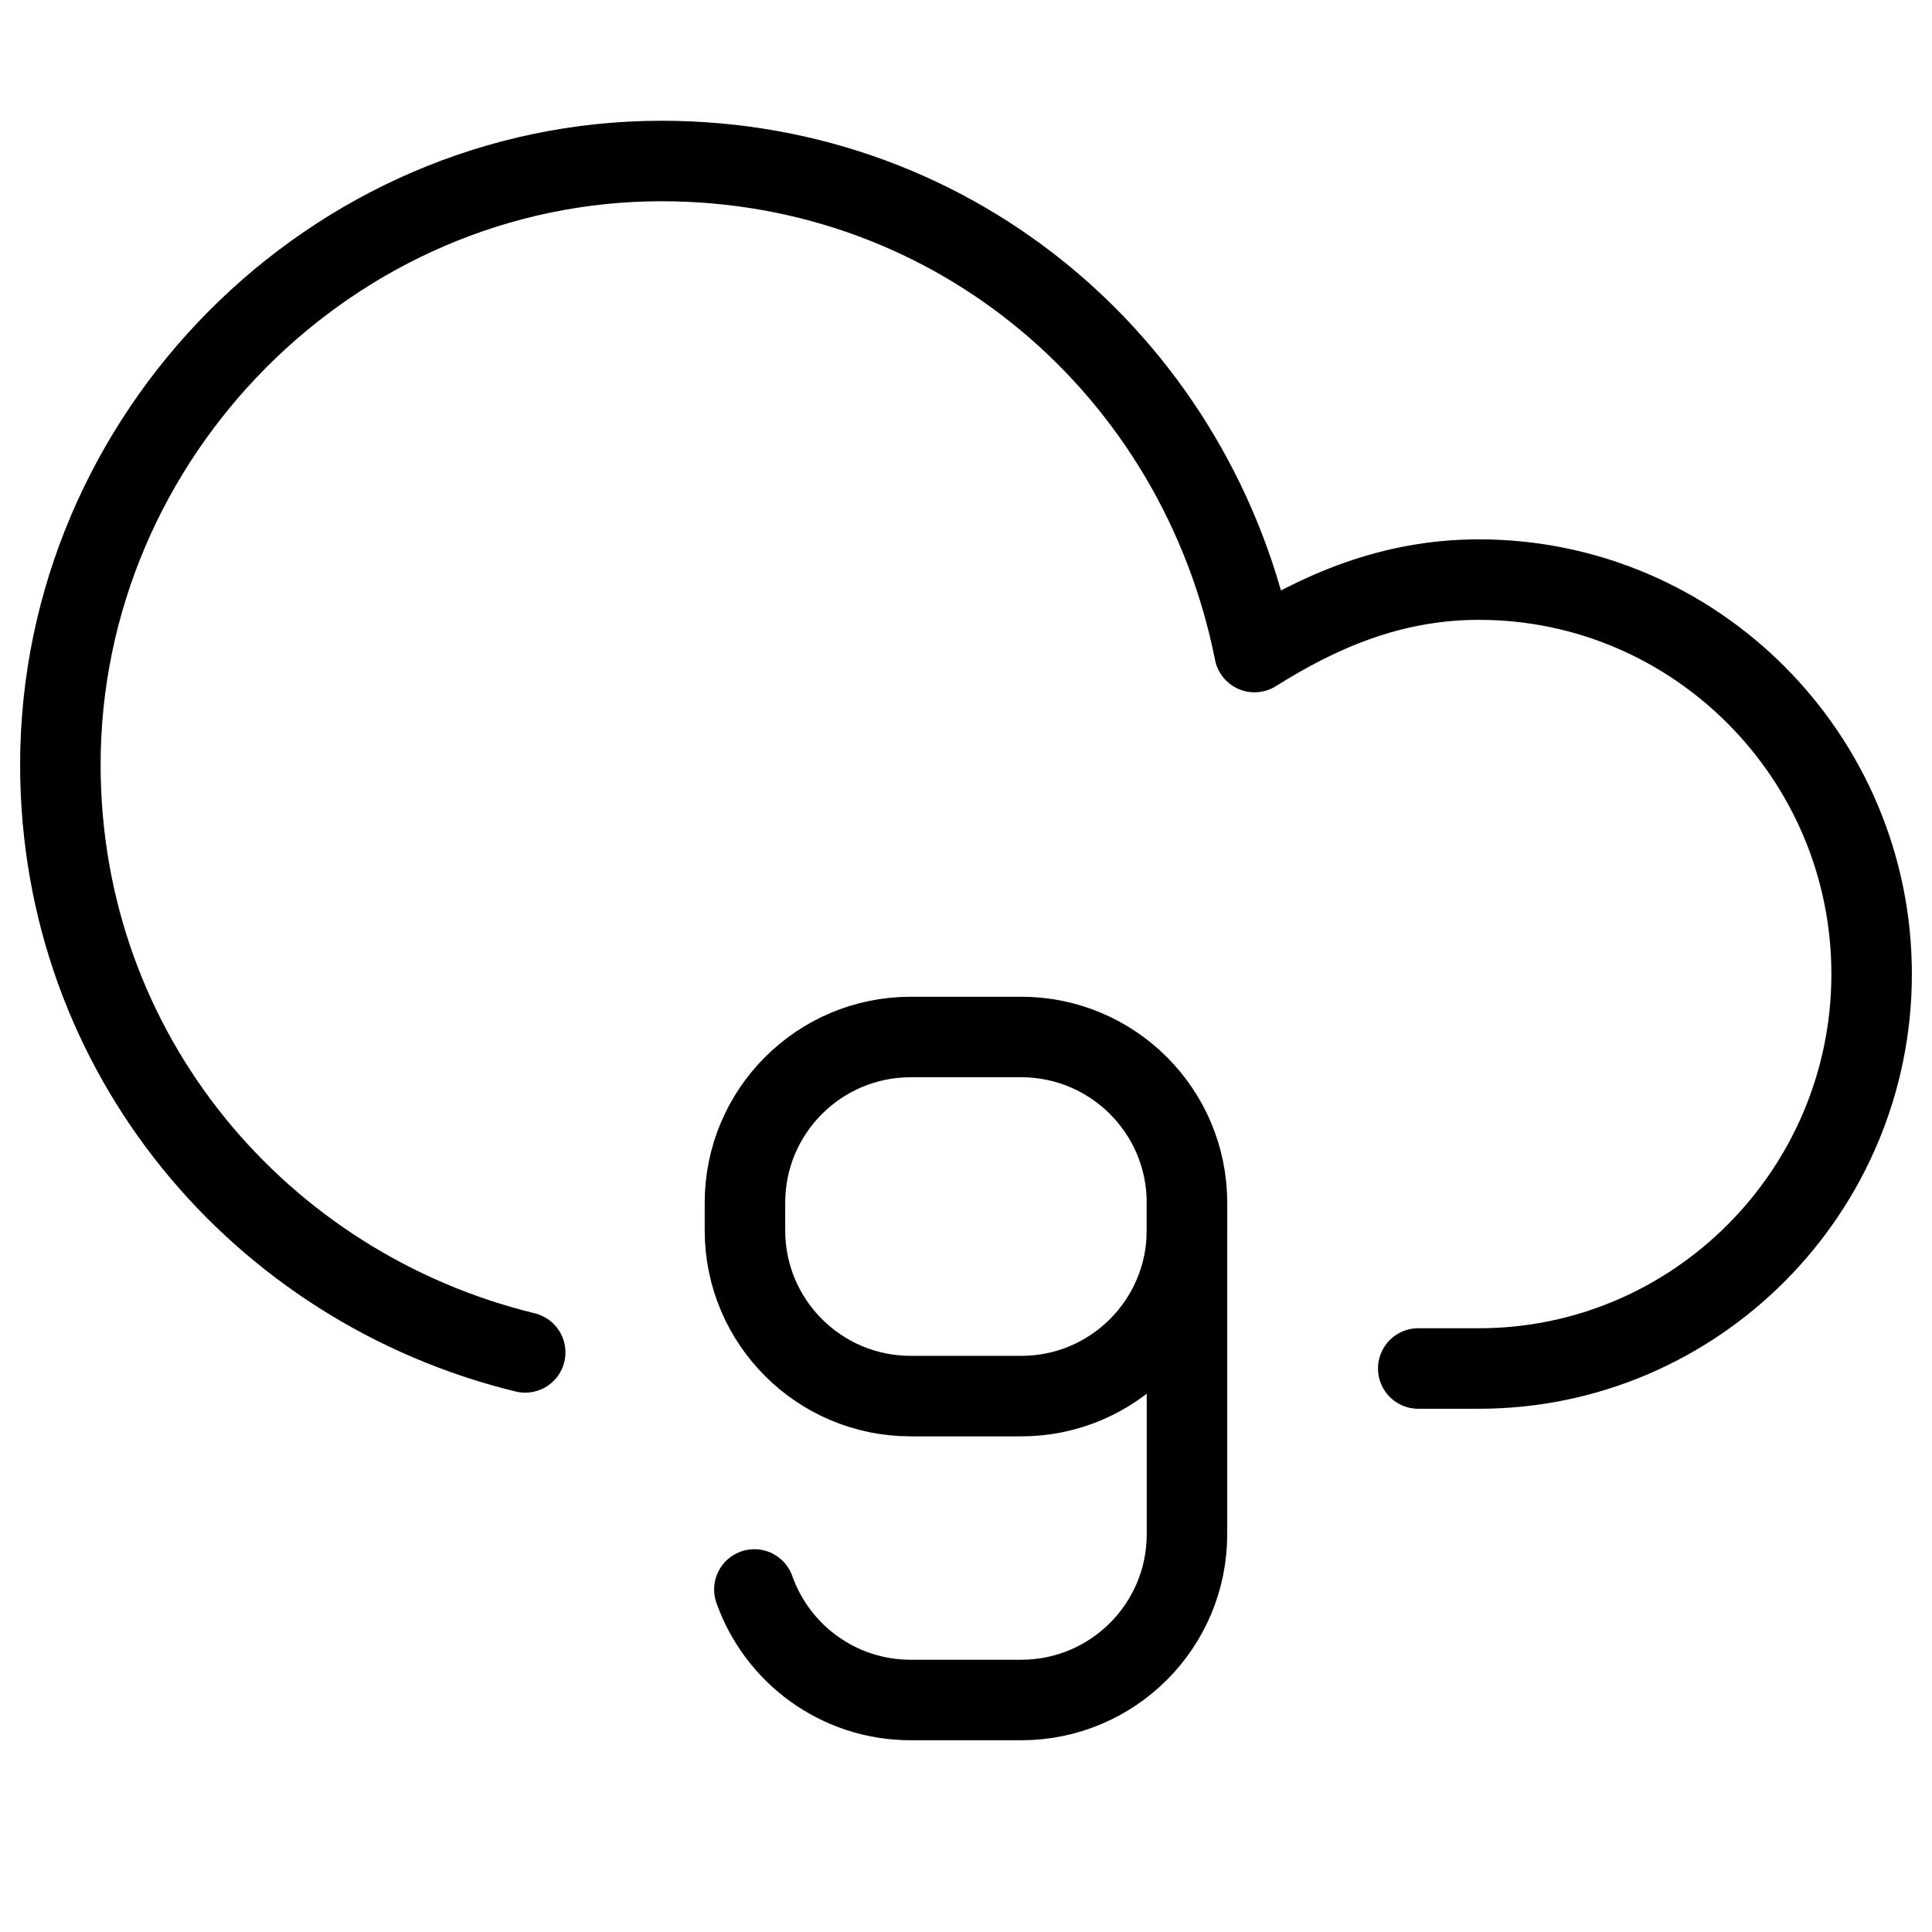 <svg xmlns="http://www.w3.org/2000/svg" fill="none" viewBox="0 0 24 24"><path stroke="#000000" stroke-linecap="round" stroke-linejoin="round" stroke-miterlimit="10" d="M6.524 16.8C3.239 16 0.75 13.1 0.75 9.5 0.75 5.4 4.135 2 8.217 2c3.684 0 6.67 2.6 7.367 6.1 0.796 -0.5 1.692 -0.9 2.788 -0.9 2.688 0 4.878 2.2 4.878 4.9 0 2.7 -2.19 4.9 -4.878 4.9h-0.754" stroke-width="1"></path><path stroke="#000000" stroke-linecap="round" stroke-linejoin="round" d="m14.745 15.284 0 -0.343c0 -1.137 -0.922 -2.059 -2.059 -2.059l-1.373 0c-1.137 0 -2.059 0.922 -2.059 2.059l0 0.343c0 1.137 0.922 2.059 2.059 2.059l1.373 0c1.137 0 2.059 -0.922 2.059 -2.059Z" stroke-width="1"></path><path stroke="#000000" stroke-linecap="round" stroke-linejoin="round" d="m14.745 14.941 0 4.118c0 1.137 -0.922 2.059 -2.059 2.059h-1.373c-0.897 0 -1.659 -0.573 -1.942 -1.373" stroke-width="1"></path></svg>